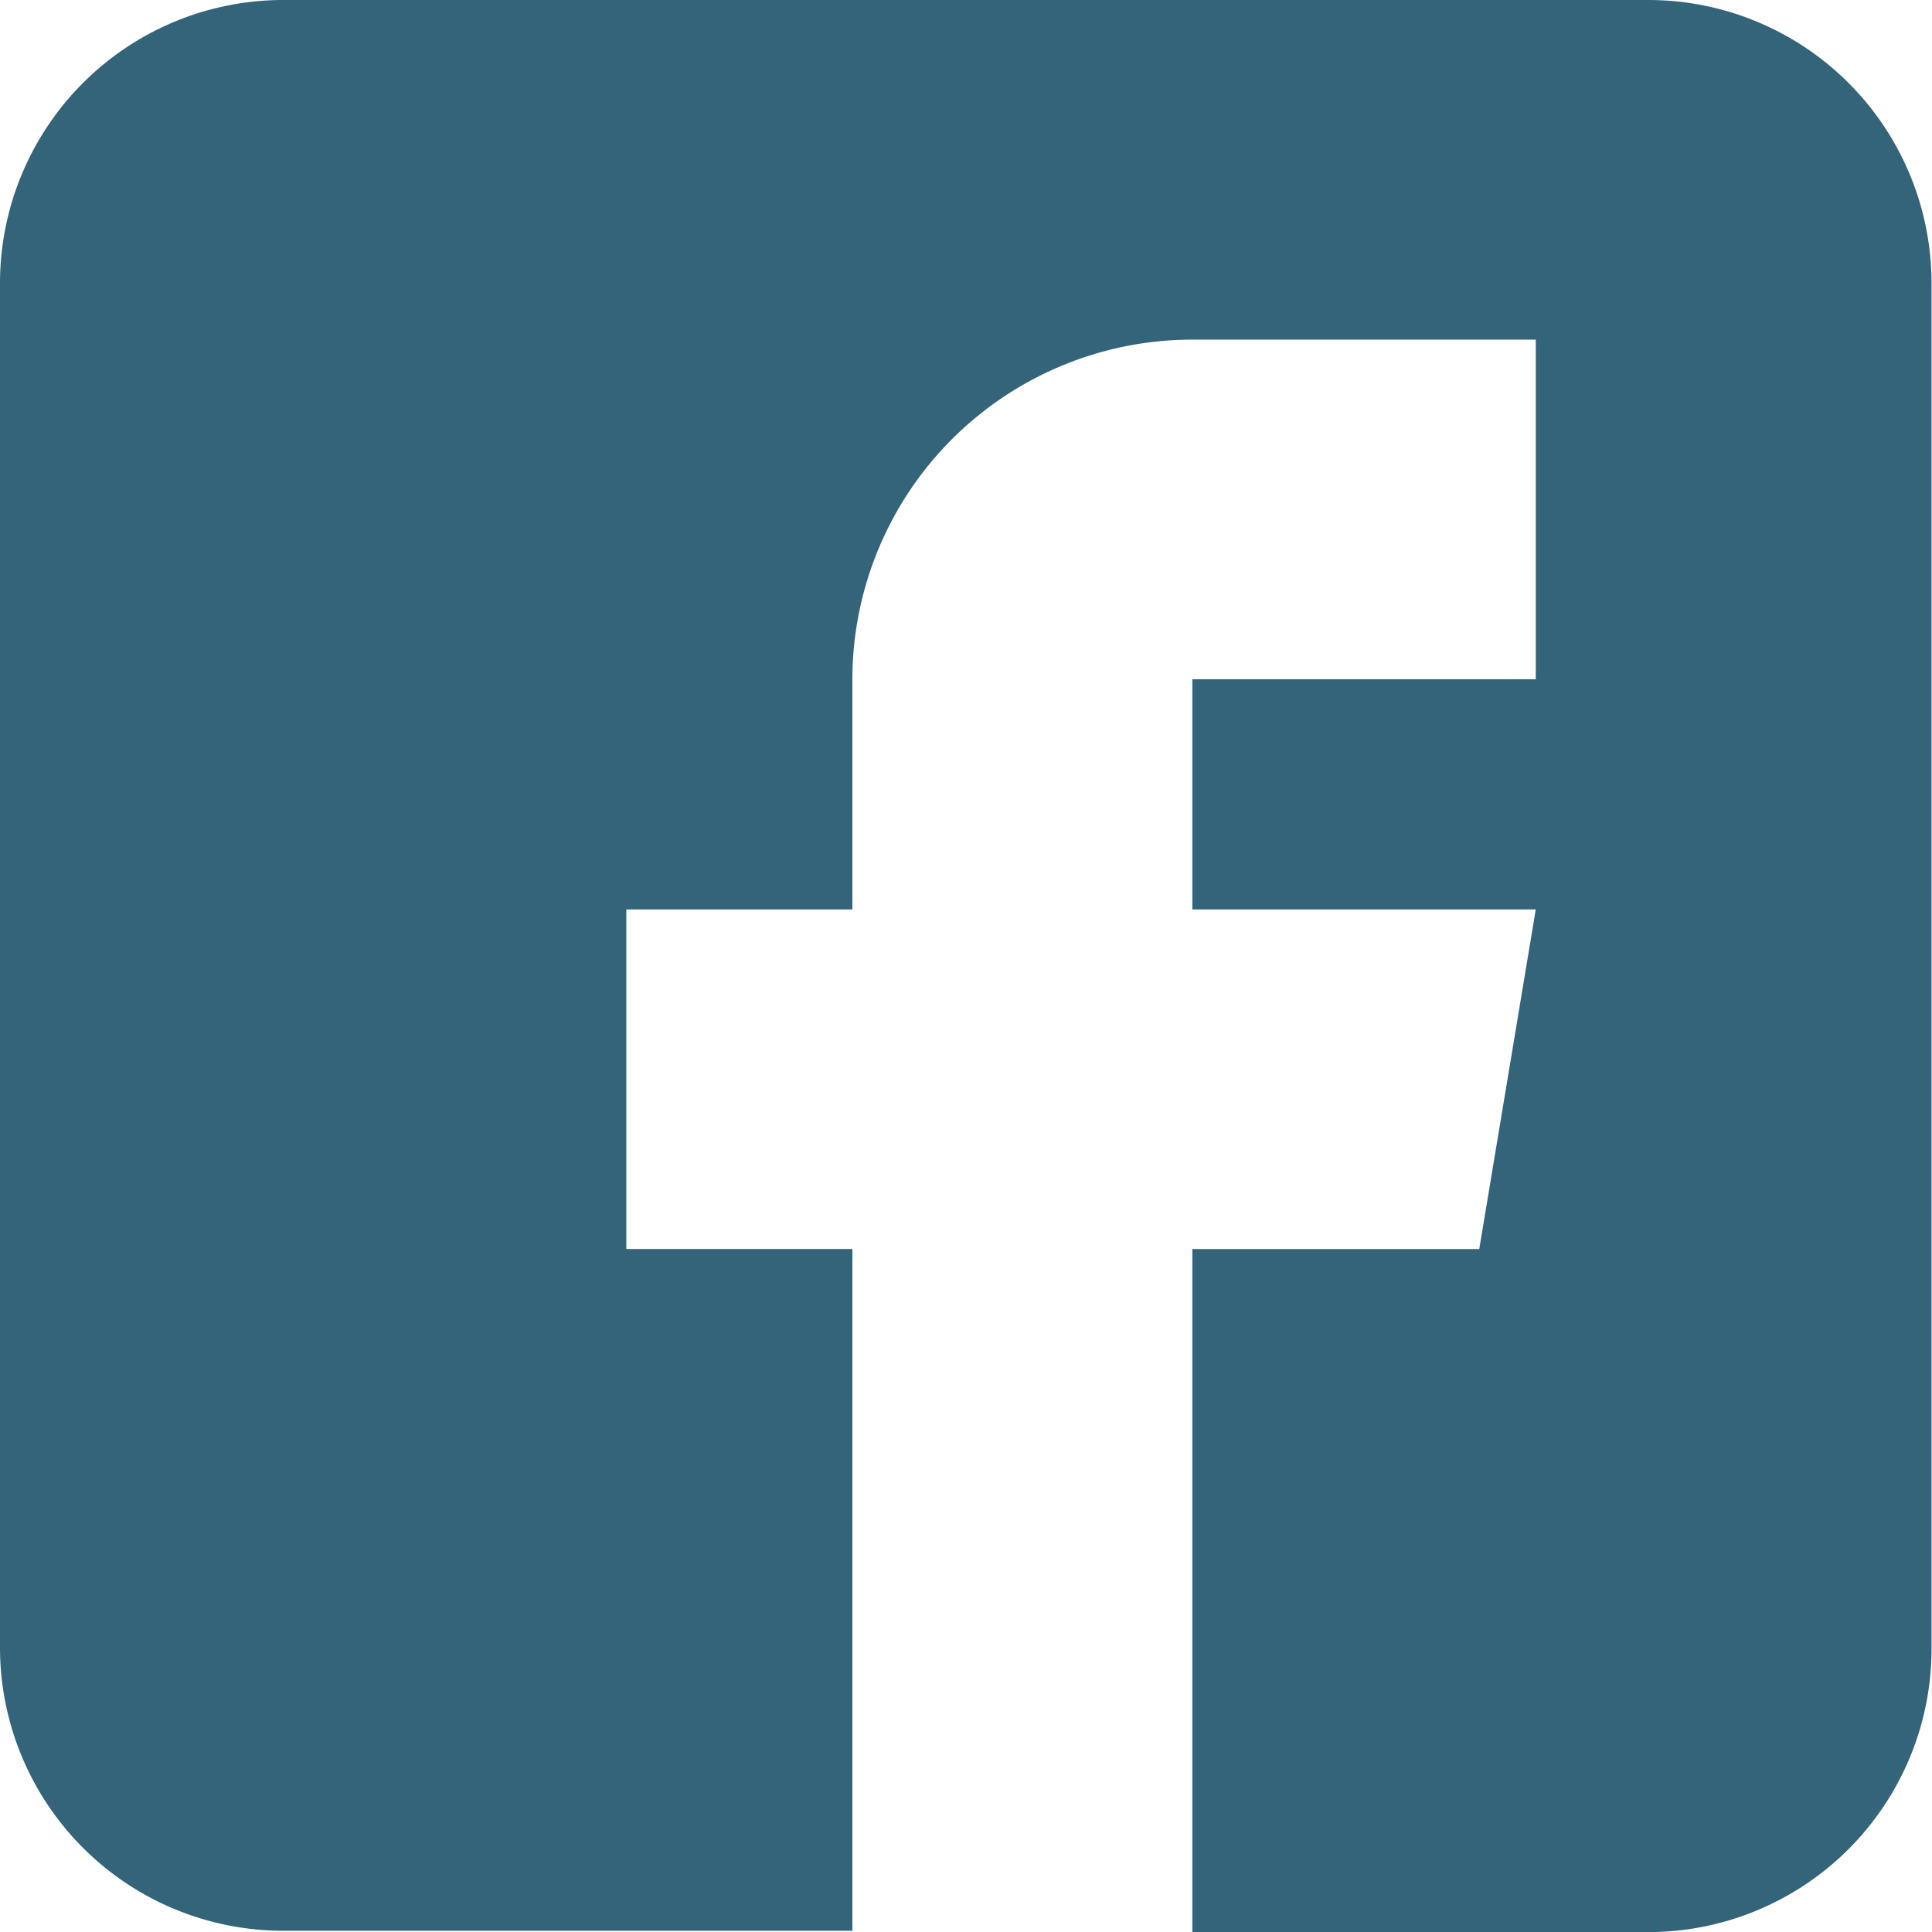 <svg xmlns="http://www.w3.org/2000/svg" width="20.513" height="20.513" viewBox="0 0 20.513 20.513">
  <path id="facebook" d="M17.508,0H3A3.008,3.008,0,0,0,0,3v14.5a3.008,3.008,0,0,0,3,3h6.05V13.261h-2.4V9.656h2.4V7.212A3.61,3.61,0,0,1,12.66,3.606h3.646V7.212H12.66V9.656h3.646l-.6,3.606H12.66v7.252h4.848a3.008,3.008,0,0,0,3-3V3A3.008,3.008,0,0,0,17.508,0Zm0,0" fill="#336479"/>
</svg>

